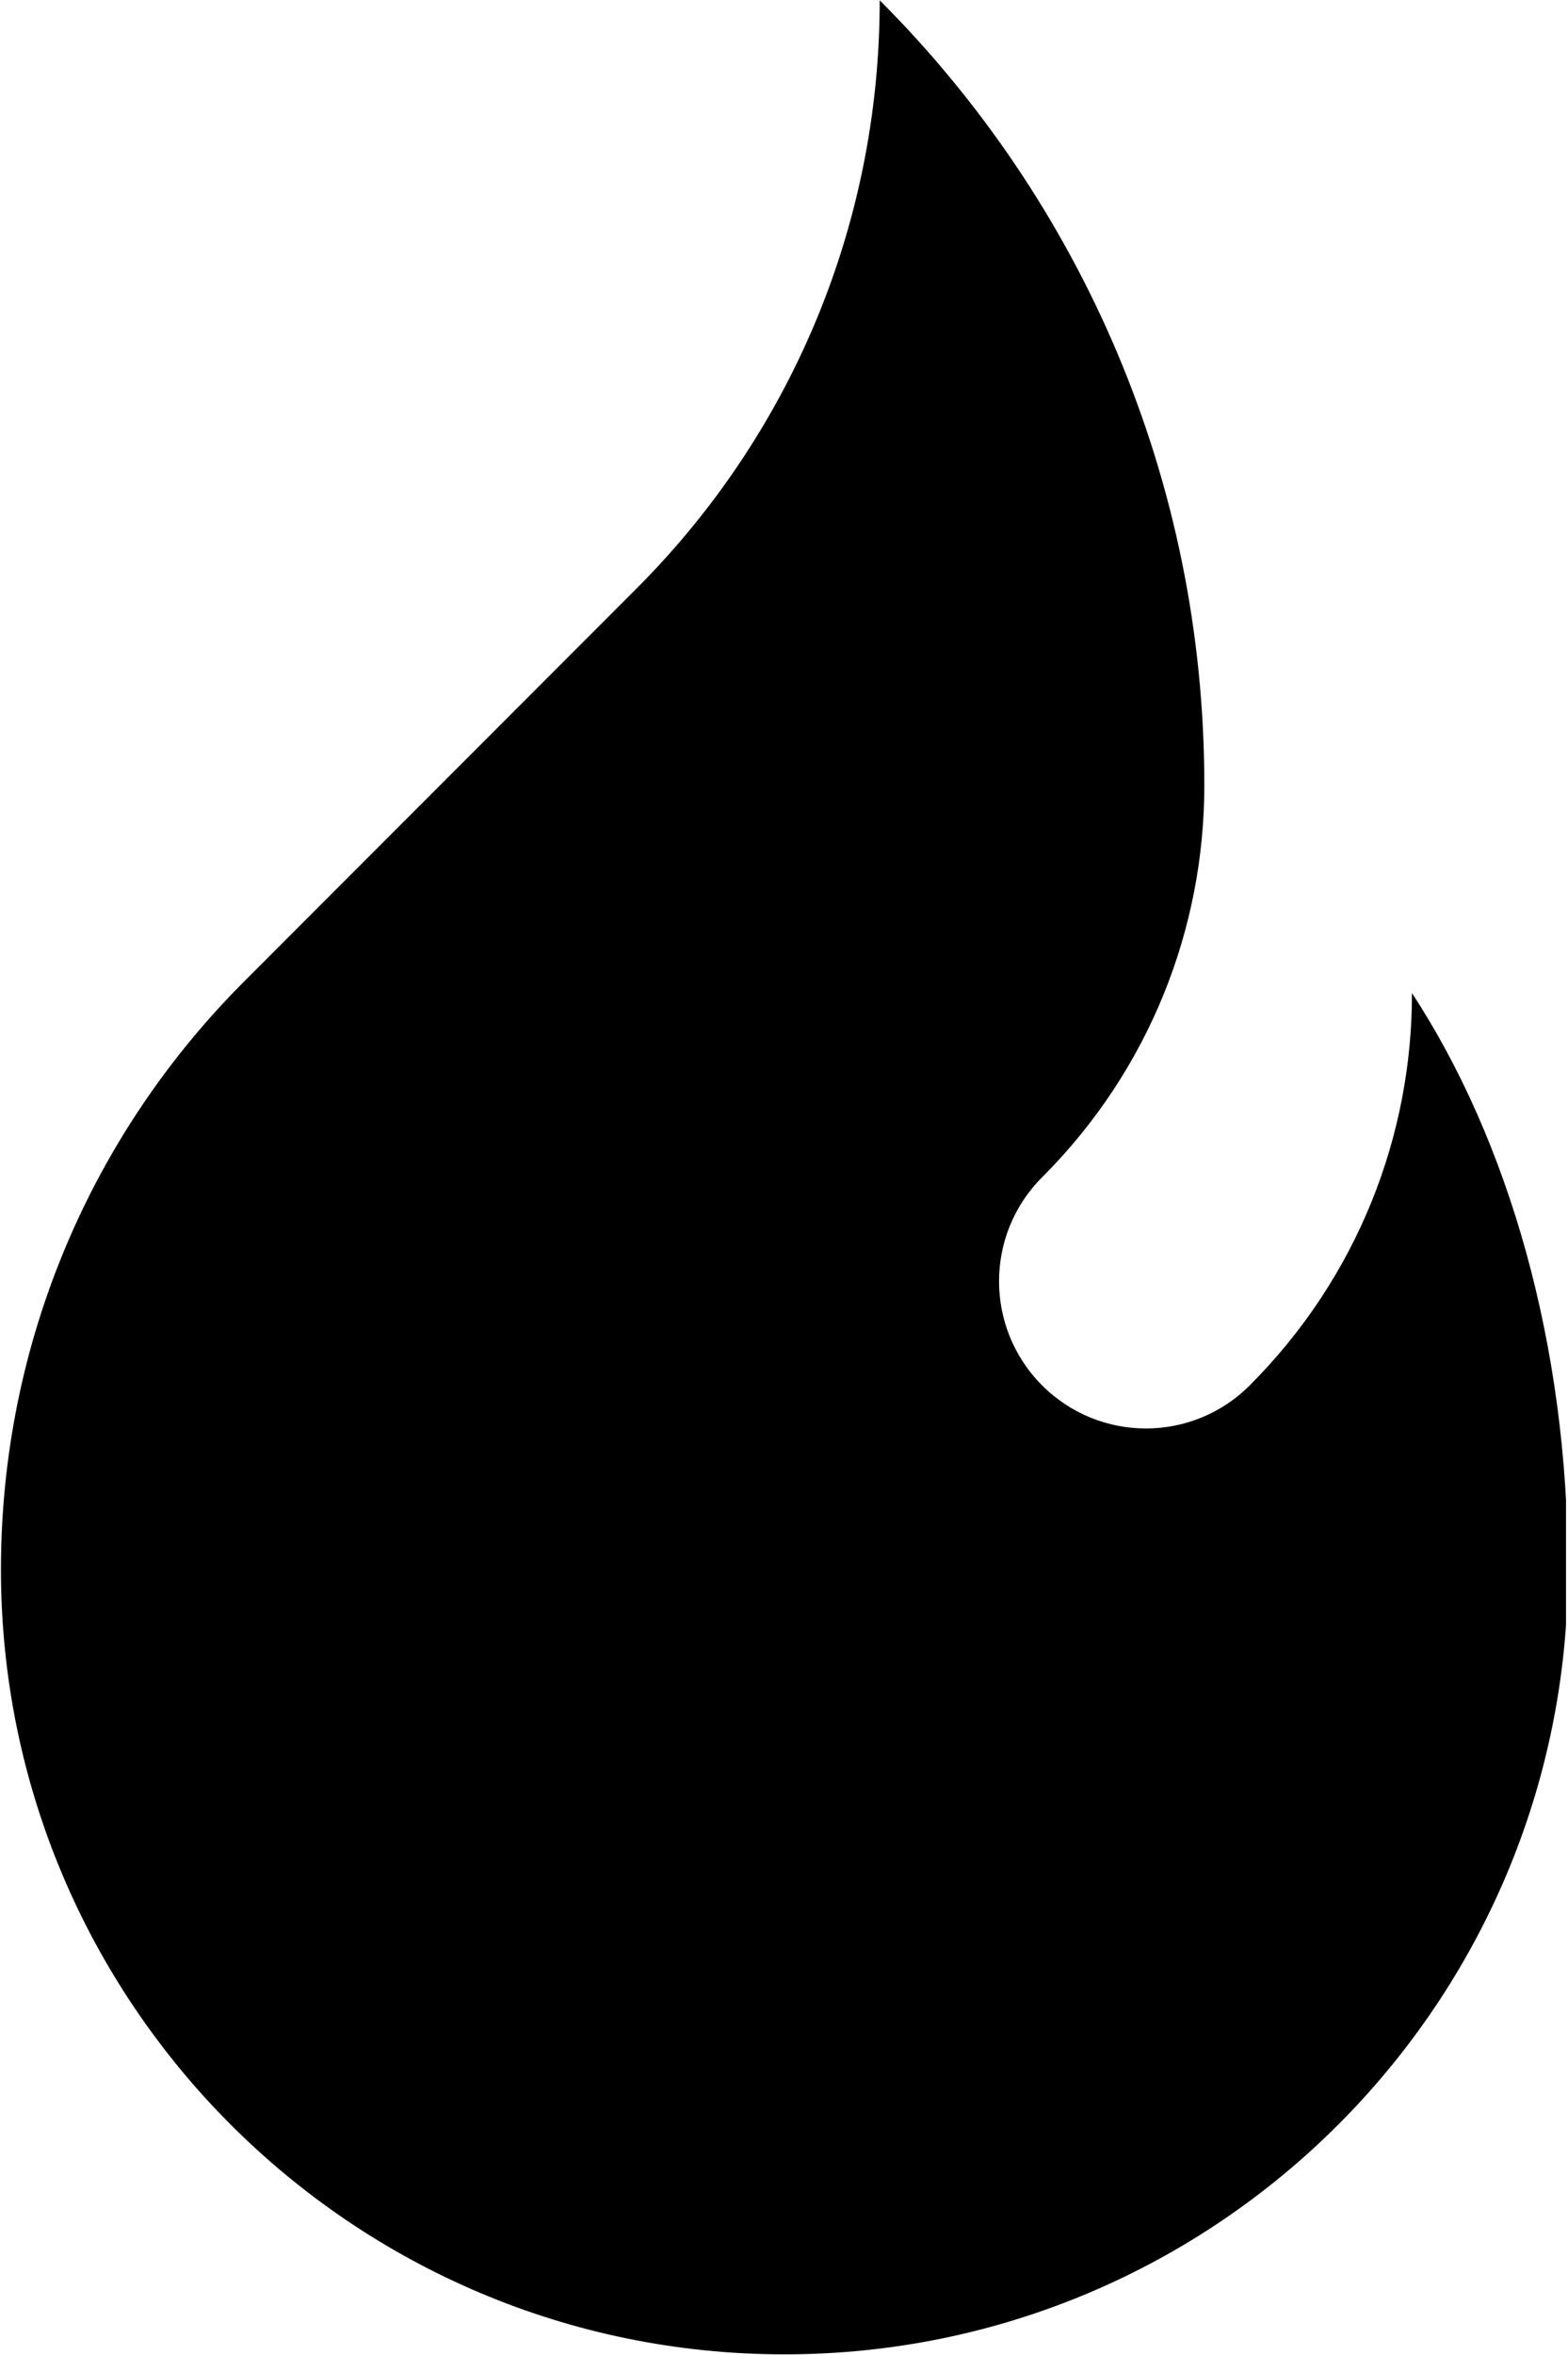 <?xml version="1.0" encoding="UTF-8"?>
<svg id="Ebene_1" data-name="Ebene 1" xmlns="http://www.w3.org/2000/svg" xmlns:xlink="http://www.w3.org/1999/xlink" viewBox="0 0 331.42 497.33">
  <defs>
    <style>
      .cls-1 {
        clip-path: url(#clippath);
      }

      .cls-2 {
        fill: none;
      }

      .cls-2, .cls-3 {
        stroke-width: 0px;
      }
    </style>
    <clipPath id="clippath">
      <rect class="cls-2" width="331" height="497.33"/>
    </clipPath>
  </defs>
  <g class="cls-1">
    <path class="cls-3" d="M298.44,209.74c.04,30.01-11.42,59.98-34.29,82.86-12.11,12.14-31.76,12.14-43.89,0-12.13-12.14-12.13-31.82,0-43.94,22.89-22.89,34.32-52.86,34.29-82.86,0-64.71-26.16-123.32-68.61-165.73,0,48.59-19.65,92.53-51.47,124.3l-82.8,82.86C19.84,238.99.2,282.94.2,331.53c0,91.48,74.19,165.73,165.61,165.73s165.6-74.24,165.6-165.73c0-47.56-12.59-90.64-32.97-121.79Z"/>
  </g>
</svg>